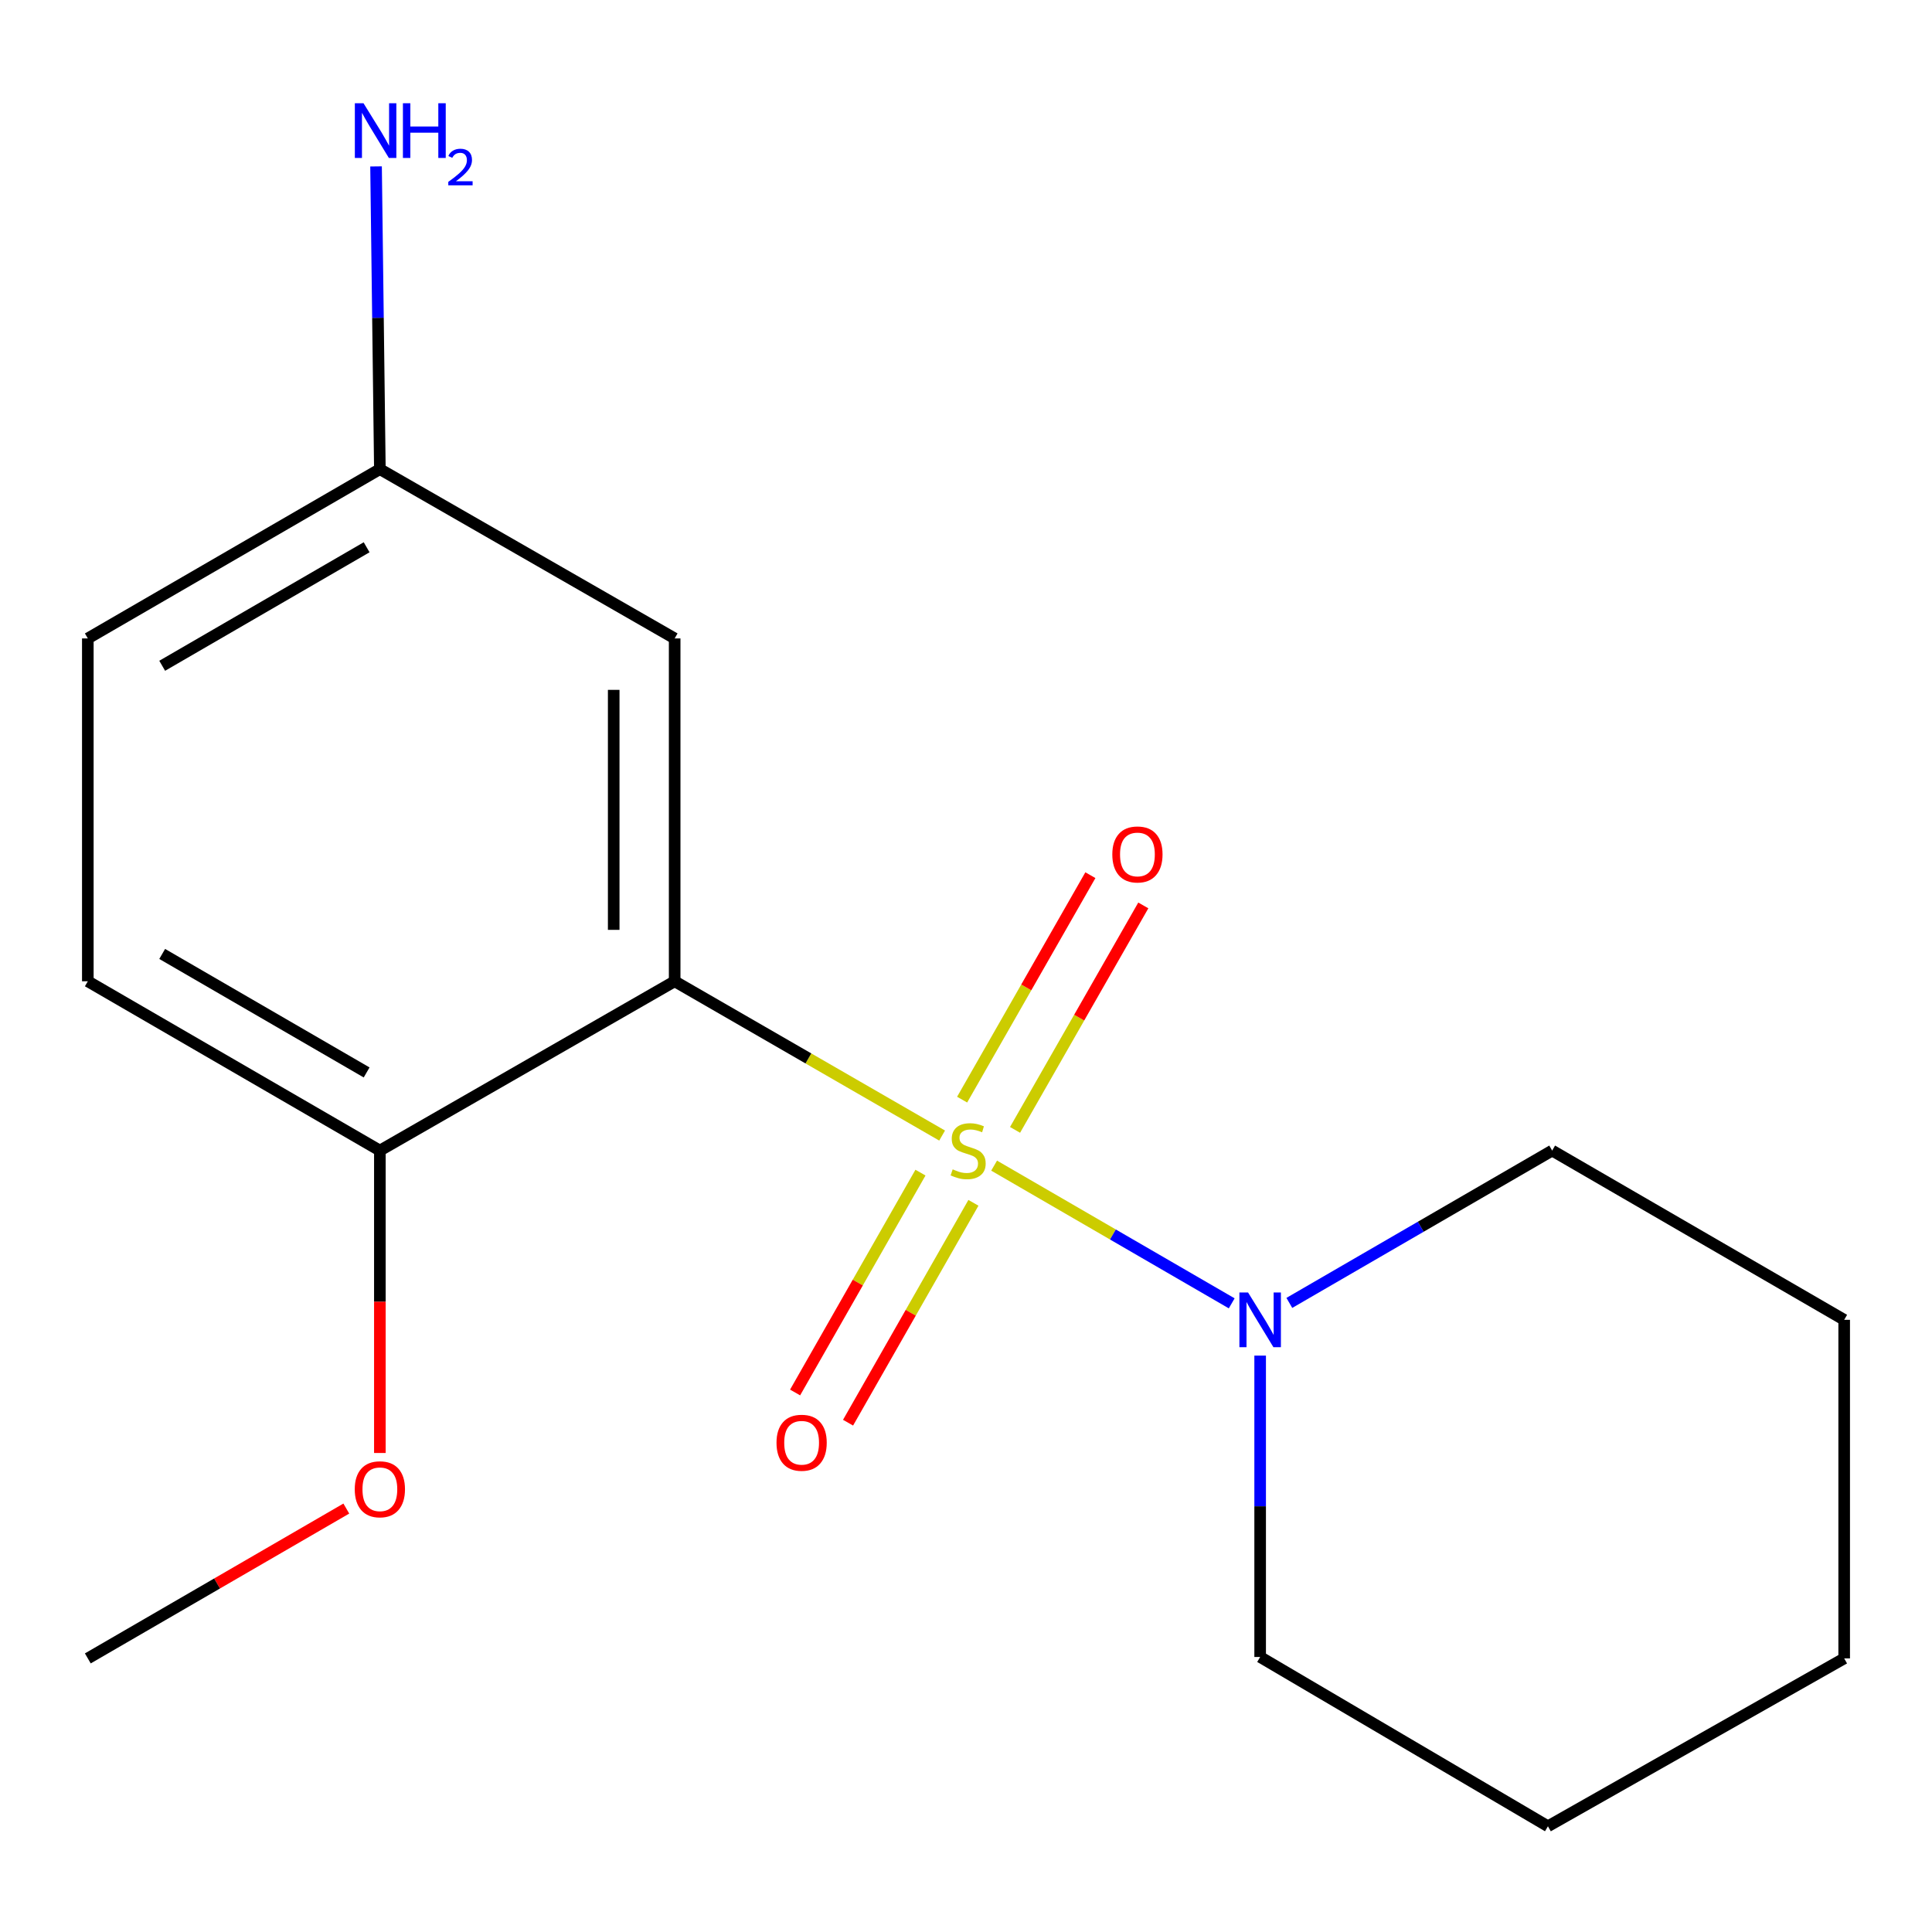 <?xml version='1.0' encoding='iso-8859-1'?>
<svg version='1.1' baseProfile='full'
              xmlns='http://www.w3.org/2000/svg'
                      xmlns:rdkit='http://www.rdkit.org/xml'
                      xmlns:xlink='http://www.w3.org/1999/xlink'
                  xml:space='preserve'
width='1000px' height='1000px' viewBox='0 0 1000 1000'>
<!-- END OF HEADER -->
<rect style='opacity:1.0;fill:#FFFFFF;stroke:none' width='1000' height='1000' x='0' y='0'> </rect>
<path class='bond-0' d='M 487.64,587.766 L 418.422,547.838' style='fill:none;fill-rule:evenodd;stroke:#CCCC00;stroke-width:6px;stroke-linecap:butt;stroke-linejoin:miter;stroke-opacity:1' />
<path class='bond-0' d='M 418.422,547.838 L 349.204,507.909' style='fill:none;fill-rule:evenodd;stroke:#000000;stroke-width:6px;stroke-linecap:butt;stroke-linejoin:miter;stroke-opacity:1' />
<path class='bond-1' d='M 514.552,603.327 L 576.042,638.968' style='fill:none;fill-rule:evenodd;stroke:#CCCC00;stroke-width:6px;stroke-linecap:butt;stroke-linejoin:miter;stroke-opacity:1' />
<path class='bond-1' d='M 576.042,638.968 L 637.532,674.608' style='fill:none;fill-rule:evenodd;stroke:#0000FF;stroke-width:6px;stroke-linecap:butt;stroke-linejoin:miter;stroke-opacity:1' />
<path class='bond-3' d='M 525.392,584.824 L 558.583,526.735' style='fill:none;fill-rule:evenodd;stroke:#CCCC00;stroke-width:6px;stroke-linecap:butt;stroke-linejoin:miter;stroke-opacity:1' />
<path class='bond-3' d='M 558.583,526.735 L 591.774,468.646' style='fill:none;fill-rule:evenodd;stroke:#FF0000;stroke-width:6px;stroke-linecap:butt;stroke-linejoin:miter;stroke-opacity:1' />
<path class='bond-3' d='M 497.998,569.171 L 531.189,511.082' style='fill:none;fill-rule:evenodd;stroke:#CCCC00;stroke-width:6px;stroke-linecap:butt;stroke-linejoin:miter;stroke-opacity:1' />
<path class='bond-3' d='M 531.189,511.082 L 564.38,452.993' style='fill:none;fill-rule:evenodd;stroke:#FF0000;stroke-width:6px;stroke-linecap:butt;stroke-linejoin:miter;stroke-opacity:1' />
<path class='bond-4' d='M 476.435,606.948 L 443.989,663.849' style='fill:none;fill-rule:evenodd;stroke:#CCCC00;stroke-width:6px;stroke-linecap:butt;stroke-linejoin:miter;stroke-opacity:1' />
<path class='bond-4' d='M 443.989,663.849 L 411.544,720.749' style='fill:none;fill-rule:evenodd;stroke:#FF0000;stroke-width:6px;stroke-linecap:butt;stroke-linejoin:miter;stroke-opacity:1' />
<path class='bond-4' d='M 503.843,622.577 L 471.397,679.478' style='fill:none;fill-rule:evenodd;stroke:#CCCC00;stroke-width:6px;stroke-linecap:butt;stroke-linejoin:miter;stroke-opacity:1' />
<path class='bond-4' d='M 471.397,679.478 L 438.952,736.378' style='fill:none;fill-rule:evenodd;stroke:#FF0000;stroke-width:6px;stroke-linecap:butt;stroke-linejoin:miter;stroke-opacity:1' />
<path class='bond-2' d='M 349.204,507.909 L 349.204,330.452' style='fill:none;fill-rule:evenodd;stroke:#000000;stroke-width:6px;stroke-linecap:butt;stroke-linejoin:miter;stroke-opacity:1' />
<path class='bond-2' d='M 317.652,481.29 L 317.652,357.07' style='fill:none;fill-rule:evenodd;stroke:#000000;stroke-width:6px;stroke-linecap:butt;stroke-linejoin:miter;stroke-opacity:1' />
<path class='bond-5' d='M 349.204,507.909 L 196.619,595.533' style='fill:none;fill-rule:evenodd;stroke:#000000;stroke-width:6px;stroke-linecap:butt;stroke-linejoin:miter;stroke-opacity:1' />
<path class='bond-11' d='M 652.251,701.663 L 652.251,779.657' style='fill:none;fill-rule:evenodd;stroke:#0000FF;stroke-width:6px;stroke-linecap:butt;stroke-linejoin:miter;stroke-opacity:1' />
<path class='bond-11' d='M 652.251,779.657 L 652.251,857.652' style='fill:none;fill-rule:evenodd;stroke:#000000;stroke-width:6px;stroke-linecap:butt;stroke-linejoin:miter;stroke-opacity:1' />
<path class='bond-12' d='M 667.359,674.383 L 735.379,634.958' style='fill:none;fill-rule:evenodd;stroke:#0000FF;stroke-width:6px;stroke-linecap:butt;stroke-linejoin:miter;stroke-opacity:1' />
<path class='bond-12' d='M 735.379,634.958 L 803.398,595.533' style='fill:none;fill-rule:evenodd;stroke:#000000;stroke-width:6px;stroke-linecap:butt;stroke-linejoin:miter;stroke-opacity:1' />
<path class='bond-6' d='M 349.204,330.452 L 196.619,242.827' style='fill:none;fill-rule:evenodd;stroke:#000000;stroke-width:6px;stroke-linecap:butt;stroke-linejoin:miter;stroke-opacity:1' />
<path class='bond-7' d='M 196.619,595.533 L 45.455,507.909' style='fill:none;fill-rule:evenodd;stroke:#000000;stroke-width:6px;stroke-linecap:butt;stroke-linejoin:miter;stroke-opacity:1' />
<path class='bond-7' d='M 189.767,555.093 L 83.952,493.756' style='fill:none;fill-rule:evenodd;stroke:#000000;stroke-width:6px;stroke-linecap:butt;stroke-linejoin:miter;stroke-opacity:1' />
<path class='bond-10' d='M 196.619,595.533 L 196.619,673.798' style='fill:none;fill-rule:evenodd;stroke:#000000;stroke-width:6px;stroke-linecap:butt;stroke-linejoin:miter;stroke-opacity:1' />
<path class='bond-10' d='M 196.619,673.798 L 196.619,752.063' style='fill:none;fill-rule:evenodd;stroke:#FF0000;stroke-width:6px;stroke-linecap:butt;stroke-linejoin:miter;stroke-opacity:1' />
<path class='bond-8' d='M 196.619,242.827 L 195.632,164.482' style='fill:none;fill-rule:evenodd;stroke:#000000;stroke-width:6px;stroke-linecap:butt;stroke-linejoin:miter;stroke-opacity:1' />
<path class='bond-8' d='M 195.632,164.482 L 194.644,86.137' style='fill:none;fill-rule:evenodd;stroke:#0000FF;stroke-width:6px;stroke-linecap:butt;stroke-linejoin:miter;stroke-opacity:1' />
<path class='bond-18' d='M 196.619,242.827 L 45.455,330.452' style='fill:none;fill-rule:evenodd;stroke:#000000;stroke-width:6px;stroke-linecap:butt;stroke-linejoin:miter;stroke-opacity:1' />
<path class='bond-18' d='M 189.767,283.268 L 83.952,344.605' style='fill:none;fill-rule:evenodd;stroke:#000000;stroke-width:6px;stroke-linecap:butt;stroke-linejoin:miter;stroke-opacity:1' />
<path class='bond-9' d='M 45.455,507.909 L 45.455,330.452' style='fill:none;fill-rule:evenodd;stroke:#000000;stroke-width:6px;stroke-linecap:butt;stroke-linejoin:miter;stroke-opacity:1' />
<path class='bond-13' d='M 179.251,780.832 L 112.353,819.61' style='fill:none;fill-rule:evenodd;stroke:#FF0000;stroke-width:6px;stroke-linecap:butt;stroke-linejoin:miter;stroke-opacity:1' />
<path class='bond-13' d='M 112.353,819.61 L 45.455,858.388' style='fill:none;fill-rule:evenodd;stroke:#000000;stroke-width:6px;stroke-linecap:butt;stroke-linejoin:miter;stroke-opacity:1' />
<path class='bond-15' d='M 652.251,857.652 L 801.207,945.276' style='fill:none;fill-rule:evenodd;stroke:#000000;stroke-width:6px;stroke-linecap:butt;stroke-linejoin:miter;stroke-opacity:1' />
<path class='bond-14' d='M 803.398,595.533 L 954.545,683.14' style='fill:none;fill-rule:evenodd;stroke:#000000;stroke-width:6px;stroke-linecap:butt;stroke-linejoin:miter;stroke-opacity:1' />
<path class='bond-16' d='M 954.545,683.14 L 954.545,858.388' style='fill:none;fill-rule:evenodd;stroke:#000000;stroke-width:6px;stroke-linecap:butt;stroke-linejoin:miter;stroke-opacity:1' />
<path class='bond-17' d='M 801.207,945.276 L 954.545,858.388' style='fill:none;fill-rule:evenodd;stroke:#000000;stroke-width:6px;stroke-linecap:butt;stroke-linejoin:miter;stroke-opacity:1' />
<path  class='atom-0' d='M 493.104 605.253
Q 493.424 605.373, 494.744 605.933
Q 496.064 606.493, 497.504 606.853
Q 498.984 607.173, 500.424 607.173
Q 503.104 607.173, 504.664 605.893
Q 506.224 604.573, 506.224 602.293
Q 506.224 600.733, 505.424 599.773
Q 504.664 598.813, 503.464 598.293
Q 502.264 597.773, 500.264 597.173
Q 497.744 596.413, 496.224 595.693
Q 494.744 594.973, 493.664 593.453
Q 492.624 591.933, 492.624 589.373
Q 492.624 585.813, 495.024 583.613
Q 497.464 581.413, 502.264 581.413
Q 505.544 581.413, 509.264 582.973
L 508.344 586.053
Q 504.944 584.653, 502.384 584.653
Q 499.624 584.653, 498.104 585.813
Q 496.584 586.933, 496.624 588.893
Q 496.624 590.413, 497.384 591.333
Q 498.184 592.253, 499.304 592.773
Q 500.464 593.293, 502.384 593.893
Q 504.944 594.693, 506.464 595.493
Q 507.984 596.293, 509.064 597.933
Q 510.184 599.533, 510.184 602.293
Q 510.184 606.213, 507.544 608.333
Q 504.944 610.413, 500.584 610.413
Q 498.064 610.413, 496.144 609.853
Q 494.264 609.333, 492.024 608.413
L 493.104 605.253
' fill='#CCCC00'/>
<path  class='atom-2' d='M 645.991 668.98
L 655.271 683.98
Q 656.191 685.46, 657.671 688.14
Q 659.151 690.82, 659.231 690.98
L 659.231 668.98
L 662.991 668.98
L 662.991 697.3
L 659.111 697.3
L 649.151 680.9
Q 647.991 678.98, 646.751 676.78
Q 645.551 674.58, 645.191 673.9
L 645.191 697.3
L 641.511 697.3
L 641.511 668.98
L 645.991 668.98
' fill='#0000FF'/>
<path  class='atom-4' d='M 575.729 442.257
Q 575.729 435.457, 579.089 431.657
Q 582.449 427.857, 588.729 427.857
Q 595.009 427.857, 598.369 431.657
Q 601.729 435.457, 601.729 442.257
Q 601.729 449.137, 598.329 453.057
Q 594.929 456.937, 588.729 456.937
Q 582.489 456.937, 579.089 453.057
Q 575.729 449.177, 575.729 442.257
M 588.729 453.737
Q 593.049 453.737, 595.369 450.857
Q 597.729 447.937, 597.729 442.257
Q 597.729 436.697, 595.369 433.897
Q 593.049 431.057, 588.729 431.057
Q 584.409 431.057, 582.049 433.857
Q 579.729 436.657, 579.729 442.257
Q 579.729 447.977, 582.049 450.857
Q 584.409 453.737, 588.729 453.737
' fill='#FF0000'/>
<path  class='atom-5' d='M 401.917 746.76
Q 401.917 739.96, 405.277 736.16
Q 408.637 732.36, 414.917 732.36
Q 421.197 732.36, 424.557 736.16
Q 427.917 739.96, 427.917 746.76
Q 427.917 753.64, 424.517 757.56
Q 421.117 761.44, 414.917 761.44
Q 408.677 761.44, 405.277 757.56
Q 401.917 753.68, 401.917 746.76
M 414.917 758.24
Q 419.237 758.24, 421.557 755.36
Q 423.917 752.44, 423.917 746.76
Q 423.917 741.2, 421.557 738.4
Q 419.237 735.56, 414.917 735.56
Q 410.597 735.56, 408.237 738.36
Q 405.917 741.16, 405.917 746.76
Q 405.917 752.48, 408.237 755.36
Q 410.597 758.24, 414.917 758.24
' fill='#FF0000'/>
<path  class='atom-9' d='M 188.151 53.436
L 197.431 68.436
Q 198.351 69.916, 199.831 72.596
Q 201.311 75.276, 201.391 75.436
L 201.391 53.436
L 205.151 53.436
L 205.151 81.756
L 201.271 81.756
L 191.311 65.356
Q 190.151 63.436, 188.911 61.236
Q 187.711 59.036, 187.351 58.356
L 187.351 81.756
L 183.671 81.756
L 183.671 53.436
L 188.151 53.436
' fill='#0000FF'/>
<path  class='atom-9' d='M 208.551 53.436
L 212.391 53.436
L 212.391 65.476
L 226.871 65.476
L 226.871 53.436
L 230.711 53.436
L 230.711 81.756
L 226.871 81.756
L 226.871 68.676
L 212.391 68.676
L 212.391 81.756
L 208.551 81.756
L 208.551 53.436
' fill='#0000FF'/>
<path  class='atom-9' d='M 232.083 80.763
Q 232.77 78.994, 234.407 78.017
Q 236.043 77.014, 238.314 77.014
Q 241.139 77.014, 242.723 78.545
Q 244.307 80.076, 244.307 82.796
Q 244.307 85.567, 242.247 88.155
Q 240.215 90.742, 235.991 93.804
L 244.623 93.804
L 244.623 95.916
L 232.031 95.916
L 232.031 94.147
Q 235.515 91.666, 237.575 89.818
Q 239.66 87.97, 240.663 86.307
Q 241.667 84.644, 241.667 82.927
Q 241.667 81.132, 240.769 80.129
Q 239.871 79.126, 238.314 79.126
Q 236.809 79.126, 235.806 79.733
Q 234.803 80.34, 234.09 81.687
L 232.083 80.763
' fill='#0000FF'/>
<path  class='atom-11' d='M 183.619 770.844
Q 183.619 764.044, 186.979 760.244
Q 190.339 756.444, 196.619 756.444
Q 202.899 756.444, 206.259 760.244
Q 209.619 764.044, 209.619 770.844
Q 209.619 777.724, 206.219 781.644
Q 202.819 785.524, 196.619 785.524
Q 190.379 785.524, 186.979 781.644
Q 183.619 777.764, 183.619 770.844
M 196.619 782.324
Q 200.939 782.324, 203.259 779.444
Q 205.619 776.524, 205.619 770.844
Q 205.619 765.284, 203.259 762.484
Q 200.939 759.644, 196.619 759.644
Q 192.299 759.644, 189.939 762.444
Q 187.619 765.244, 187.619 770.844
Q 187.619 776.564, 189.939 779.444
Q 192.299 782.324, 196.619 782.324
' fill='#FF0000'/>
</svg>

